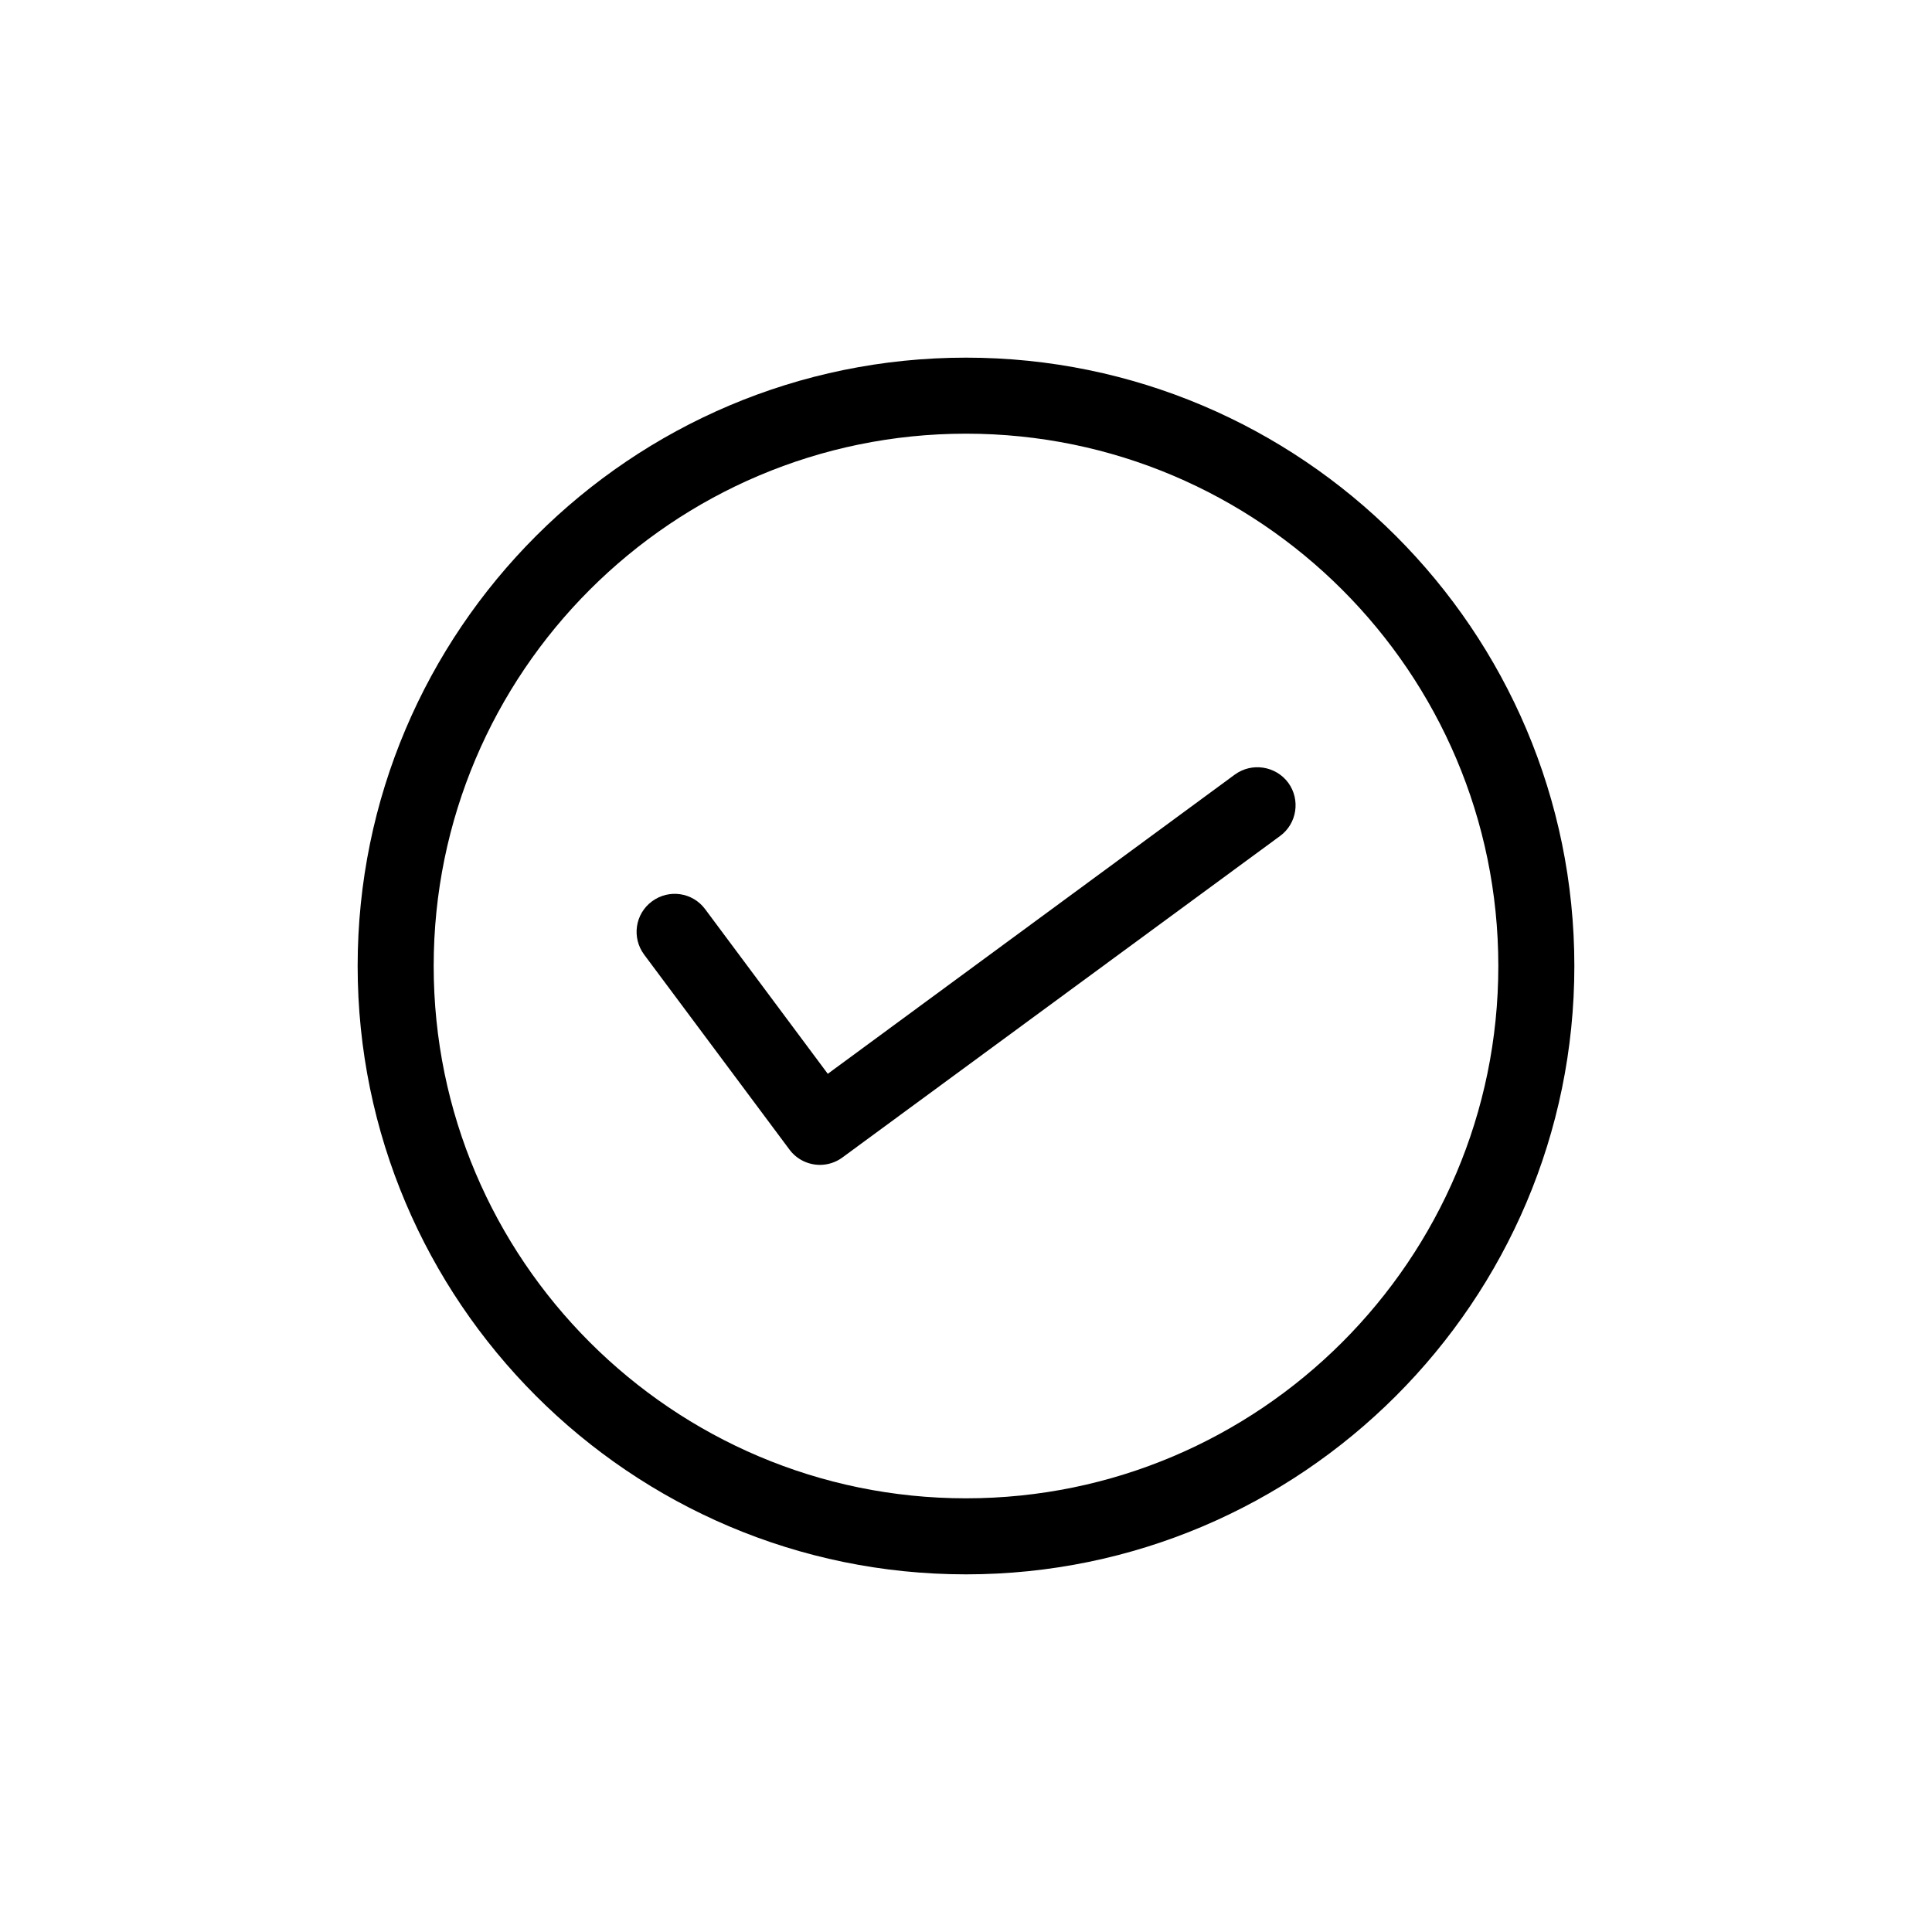 <?xml version="1.0" encoding="UTF-8"?>
<!-- Uploaded to: ICON Repo, www.svgrepo.com, Generator: ICON Repo Mixer Tools -->
<svg fill="#000000" width="800px" height="800px" version="1.1" viewBox="144 144 512 512" xmlns="http://www.w3.org/2000/svg">
 <g>
  <path d="m400 238.78c-88.922 0-161.22 72.297-161.22 161.22 0 88.871 72.297 161.22 161.22 161.22 88.871 0 161.22-72.348 161.22-161.22 0-88.926-72.348-161.22-161.22-161.22zm0 302.29c-77.789 0-141.07-63.277-141.07-141.07s63.277-141.07 141.07-141.07 141.07 63.277 141.07 141.07c0 77.785-63.281 141.07-141.07 141.07z"/>
  <path d="m471.24 349.27-107.87 79.301-32.496-43.629c-3.324-4.484-9.621-5.391-14.105-2.066-4.484 3.324-5.391 9.621-2.066 14.105l38.492 51.641c1.965 2.672 5.039 4.082 8.113 4.082 2.066 0 4.18-0.656 5.945-1.965l115.98-85.195c4.484-3.273 5.441-9.621 2.168-14.105-3.328-4.484-9.676-5.445-14.16-2.168z"/>
 </g>
</svg>